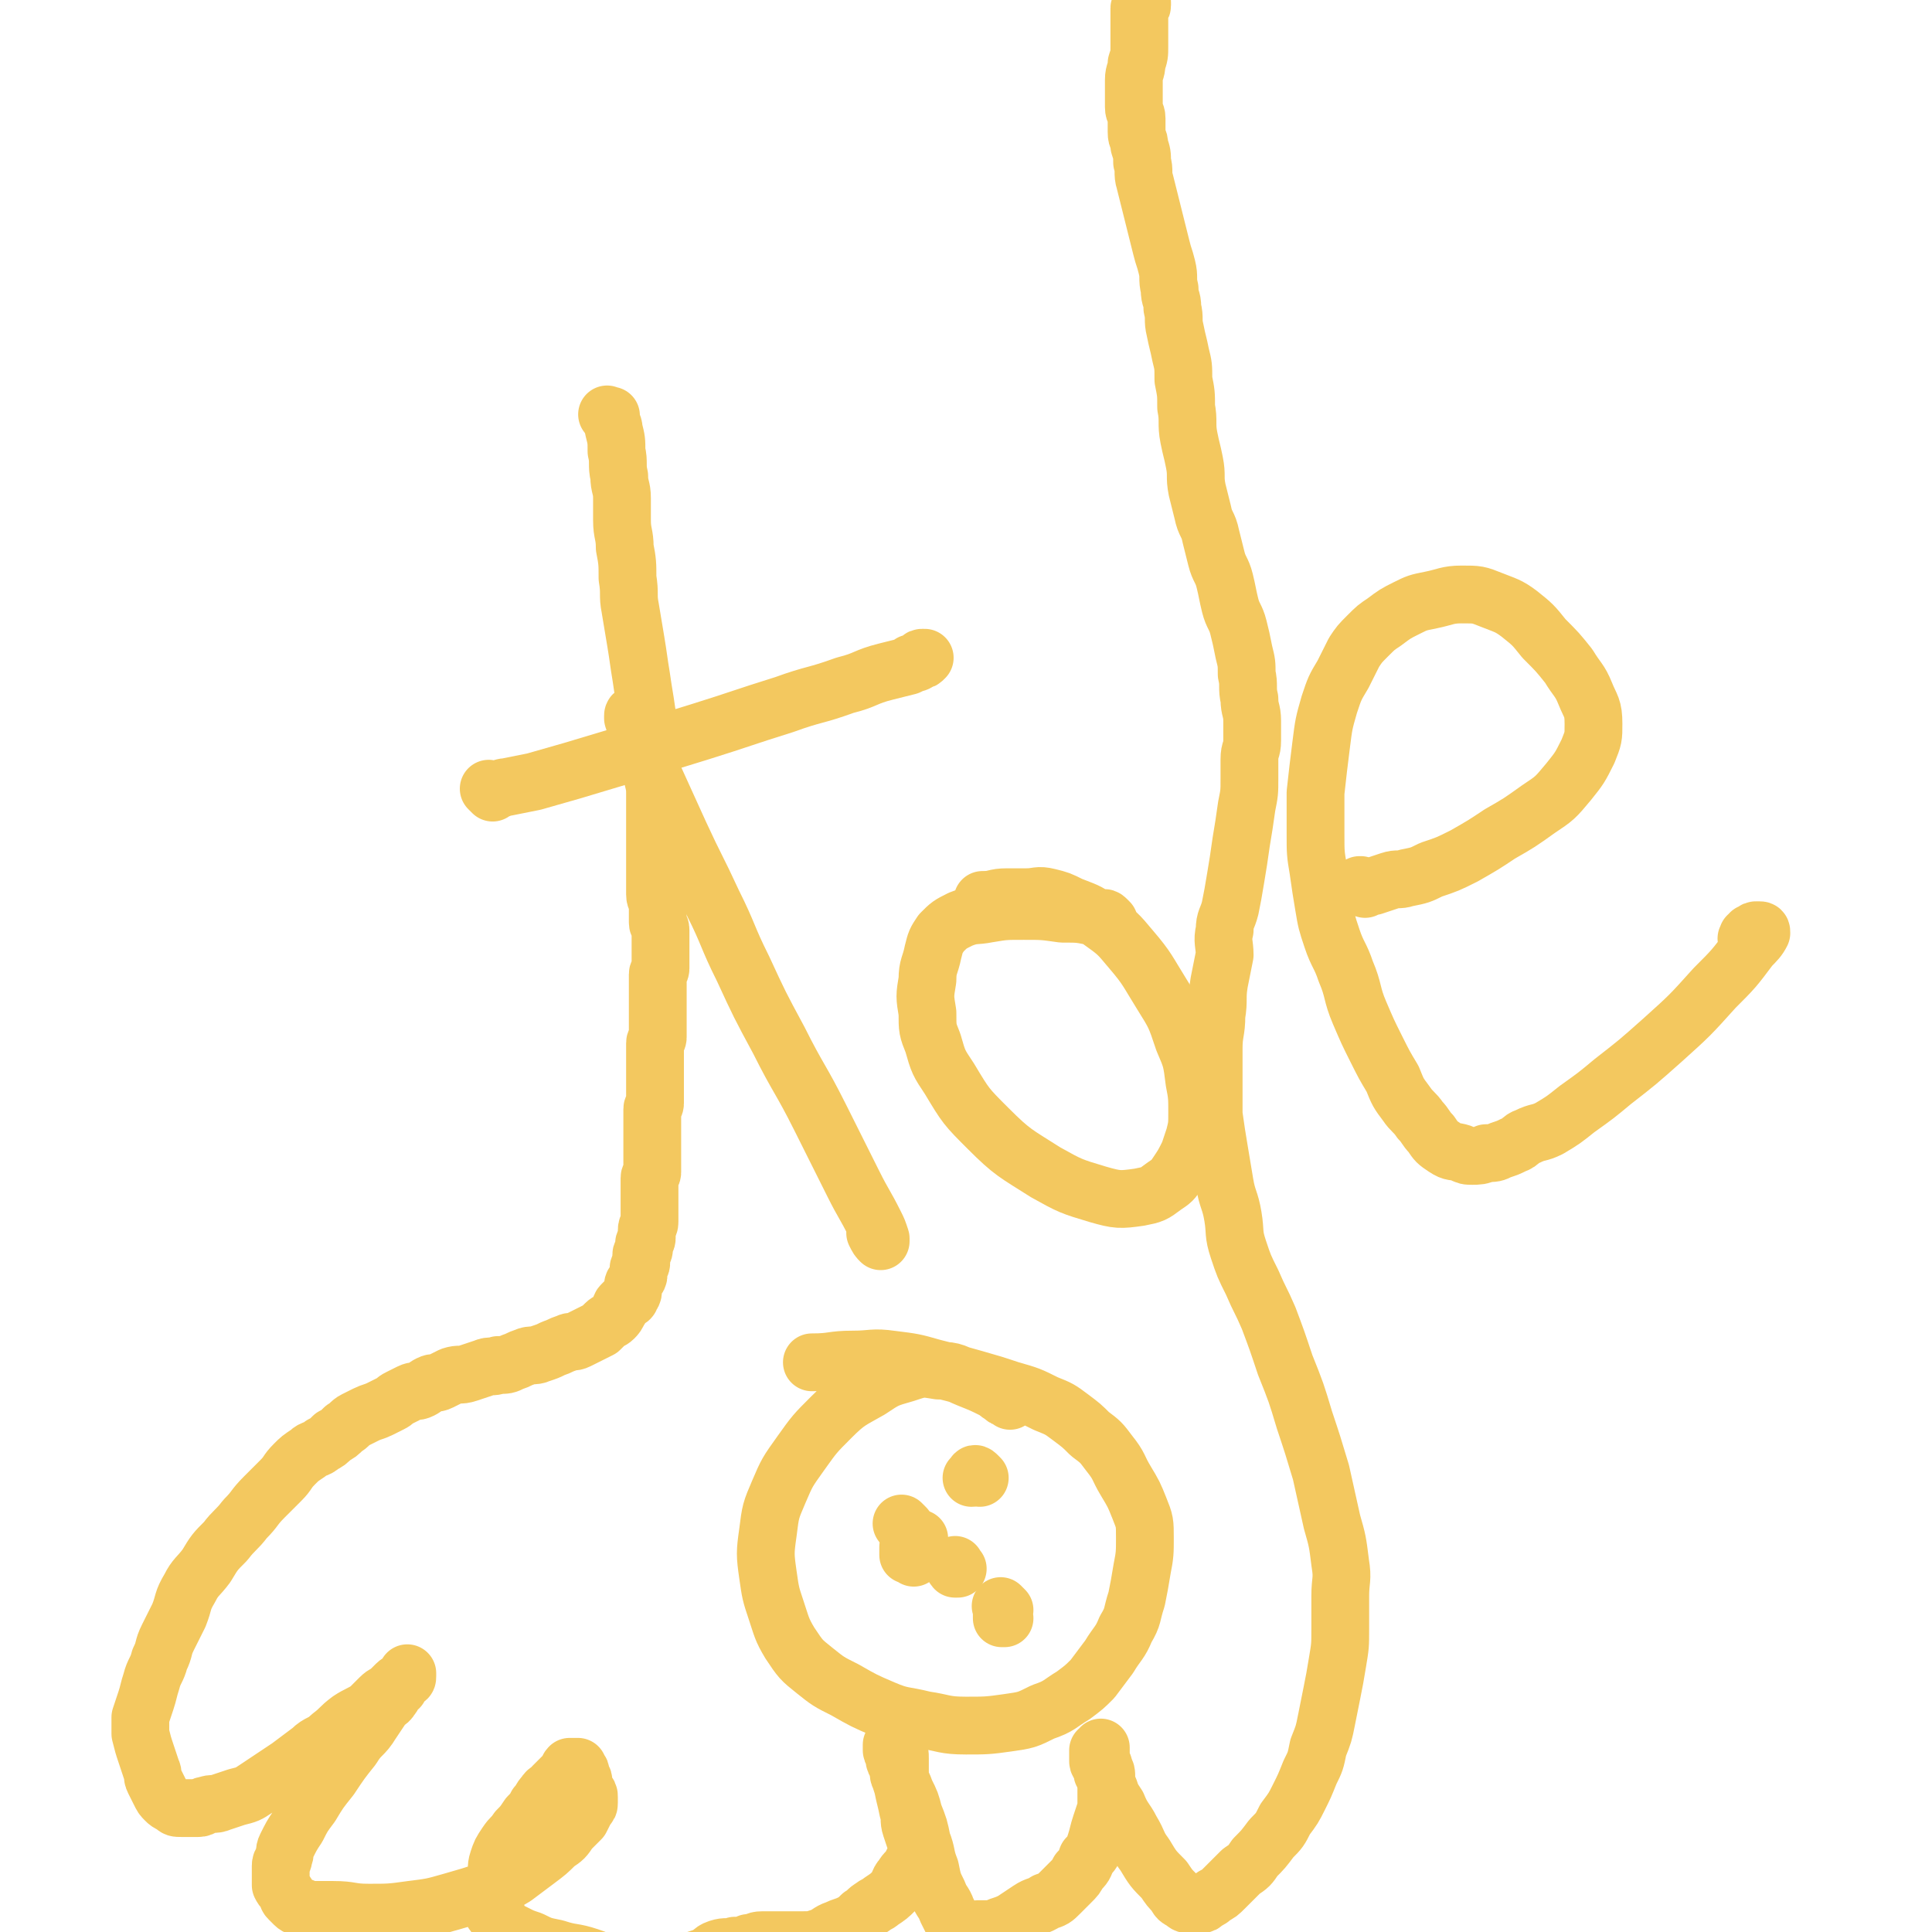 <svg viewBox='0 0 702 702' version='1.1' xmlns='http://www.w3.org/2000/svg' xmlns:xlink='http://www.w3.org/1999/xlink'><g fill='none' stroke='#F3C85F' stroke-width='21' stroke-linecap='round' stroke-linejoin='round'><path d='M222,152c-1,-1 -1,-1 -1,-1 -1,-1 0,0 0,0 0,0 1,0 1,0 0,0 0,1 0,1 0,2 1,2 1,4 1,4 1,4 1,8 1,4 0,5 1,9 0,4 1,4 1,8 0,4 0,4 0,8 0,5 1,5 1,10 1,5 1,6 1,11 1,6 0,6 1,11 1,6 1,6 2,12 1,6 1,7 2,13 1,7 1,6 2,13 1,5 0,6 1,11 0,5 0,5 1,10 0,4 1,4 1,8 0,4 0,4 0,8 0,4 0,4 0,7 0,4 0,4 0,7 0,3 0,3 0,6 0,3 0,3 0,5 0,2 0,2 0,4 0,2 1,2 1,4 0,1 0,2 0,3 0,2 0,2 0,3 0,2 1,1 1,3 0,1 0,2 0,3 0,2 0,2 0,3 0,1 0,1 0,1 0,1 0,1 0,2 0,1 0,1 0,2 0,1 0,1 0,2 0,1 0,1 0,1 0,1 -1,1 -1,2 0,1 0,1 0,2 0,1 0,1 0,1 0,1 0,1 0,2 0,1 0,1 0,1 0,1 0,1 0,2 0,1 0,1 0,2 0,1 0,1 0,2 0,1 0,1 0,2 0,1 0,1 0,2 0,1 0,1 0,2 0,2 0,2 0,3 0,1 0,1 0,2 0,1 -1,1 -1,2 0,1 0,1 0,2 0,1 0,1 0,2 0,1 0,1 0,2 0,1 0,1 0,2 0,1 0,1 0,2 0,1 0,1 0,2 0,1 0,1 0,2 0,1 0,1 0,2 0,1 0,1 0,2 0,1 0,1 0,2 0,1 0,1 0,2 0,1 -1,1 -1,2 0,1 0,2 0,3 0,1 0,1 0,2 0,2 0,2 0,3 0,2 0,2 0,3 0,1 0,1 0,2 0,1 0,1 0,2 0,2 0,2 0,3 0,1 0,1 0,2 0,2 0,2 0,3 0,1 -1,1 -1,2 0,1 0,1 0,2 0,2 0,2 0,3 0,2 0,2 0,3 0,2 0,2 0,3 0,2 0,2 0,3 0,1 0,1 0,2 0,2 -1,1 -1,3 0,1 0,2 0,3 0,1 -1,1 -1,2 0,1 0,1 0,2 0,1 -1,1 -1,2 0,1 0,2 0,3 0,1 -1,1 -1,2 0,1 0,1 0,2 0,1 0,1 -1,2 0,1 -1,1 -1,2 0,1 0,1 0,2 0,1 0,1 -1,2 0,1 0,1 -1,1 -1,1 -1,1 -2,2 -1,1 0,1 -1,2 -1,2 -1,2 -2,3 -1,1 -2,1 -3,2 -1,1 -1,1 -2,2 -2,1 -2,1 -4,2 -2,1 -2,1 -4,2 -2,1 -2,0 -4,1 -3,1 -2,1 -5,2 -2,1 -2,1 -5,2 -2,1 -3,0 -5,1 -3,1 -2,1 -5,2 -2,1 -2,1 -5,1 -2,1 -3,0 -5,1 -3,1 -3,1 -6,2 -3,1 -3,0 -6,1 -2,1 -2,1 -4,2 -2,1 -2,0 -4,1 -2,1 -1,1 -3,2 -2,1 -2,0 -4,1 -2,1 -2,1 -4,2 -2,1 -1,1 -3,2 -2,1 -2,1 -4,2 -2,1 -3,1 -5,2 -2,1 -2,1 -4,2 -2,1 -2,2 -4,3 -2,2 -2,2 -4,3 -2,2 -2,2 -4,3 -2,2 -3,1 -5,3 -3,2 -3,2 -5,4 -3,3 -2,3 -5,6 -3,3 -3,3 -6,6 -4,4 -3,4 -7,8 -3,4 -4,4 -7,8 -4,4 -4,4 -7,9 -3,4 -4,4 -6,8 -3,5 -2,5 -4,10 -2,4 -2,4 -4,8 -2,4 -1,4 -3,8 -1,4 -2,4 -3,8 -1,3 -1,4 -2,7 -1,3 -1,3 -2,6 0,3 0,3 0,6 1,4 1,4 2,7 1,3 1,3 2,6 1,2 0,2 1,4 1,2 1,2 2,4 1,2 1,2 2,3 1,1 1,1 3,2 1,1 1,1 3,1 1,0 2,0 3,0 2,0 2,0 3,0 2,0 1,-1 3,-1 2,-1 3,0 5,-1 3,-1 3,-1 6,-2 4,-1 4,-1 7,-3 3,-2 3,-2 6,-4 3,-2 3,-2 6,-4 4,-3 4,-3 8,-6 3,-3 4,-2 7,-5 4,-3 3,-3 7,-6 3,-2 4,-2 7,-4 2,-2 2,-2 4,-4 2,-2 2,-1 4,-3 1,-1 1,-1 2,-2 1,-1 2,-1 3,-2 1,0 1,0 1,-1 0,0 0,-1 0,-1 0,0 0,1 0,1 0,0 0,0 0,0 0,1 0,1 -1,1 0,1 -1,0 -1,1 -1,1 0,1 -1,2 0,1 -1,0 -1,1 -1,1 -1,2 -2,3 -1,2 -2,1 -3,3 -2,3 -2,3 -4,6 -3,5 -4,4 -7,9 -4,5 -4,5 -8,11 -4,5 -4,5 -7,10 -3,4 -3,4 -5,8 -2,3 -2,3 -4,7 -1,2 0,2 -1,4 0,2 -1,1 -1,3 0,2 0,2 0,4 0,2 0,2 0,3 1,2 1,1 2,3 1,1 0,1 1,2 1,1 1,1 2,2 1,1 2,1 3,1 2,1 1,1 3,1 4,0 4,0 8,0 7,0 6,1 13,1 7,0 8,0 15,-1 8,-1 8,-1 15,-3 7,-2 7,-2 13,-4 5,-2 5,-2 10,-5 4,-3 4,-3 8,-6 4,-3 4,-3 7,-6 3,-2 3,-2 5,-5 2,-2 2,-2 4,-4 1,-2 1,-2 2,-4 1,-1 1,-1 1,-2 0,-1 0,-1 0,-2 0,-1 0,-1 -1,-2 0,-1 -1,-1 -1,-2 0,-1 0,-1 0,-2 0,-1 -1,-1 -1,-2 0,0 0,-1 0,-1 0,-1 -1,0 -1,-1 0,0 0,-1 0,-1 0,0 0,0 -1,0 0,0 0,0 -1,0 0,0 -1,0 -1,0 -1,1 0,1 -1,2 0,1 0,1 -1,1 -1,1 -1,1 -2,2 -1,1 -1,1 -2,2 -1,2 -2,1 -3,3 -2,2 -1,2 -3,4 -1,2 -1,2 -3,4 -2,3 -2,3 -4,5 -2,3 -2,2 -4,5 -2,3 -2,3 -3,6 -1,3 0,3 -1,6 0,3 -1,2 -1,5 0,2 0,2 0,4 0,2 0,2 0,3 0,1 0,1 1,2 0,1 1,0 1,1 1,1 0,1 1,2 1,1 1,1 2,2 2,1 2,1 4,2 2,1 2,1 5,2 4,2 4,2 9,3 6,2 6,1 12,3 6,2 6,3 12,4 5,1 5,1 10,1 4,0 4,0 8,-1 3,-1 3,-1 6,-2 3,-1 3,-1 6,-2 3,-1 2,-2 5,-3 3,-1 3,0 6,-1 3,0 3,0 5,-1 3,0 2,-1 5,-1 3,0 4,0 7,0 4,0 4,0 7,0 4,0 4,0 7,-1 3,-1 3,-2 6,-3 2,-1 3,-1 5,-2 2,-1 2,-1 4,-3 2,-1 2,-2 4,-3 1,-1 2,-1 3,-2 3,-2 3,-2 5,-4 2,-2 1,-3 3,-5 1,-2 2,-2 3,-4 1,-2 1,-2 2,-4 0,-2 0,-2 0,-4 -1,-3 -1,-3 -2,-6 -1,-3 0,-3 -1,-6 -1,-5 -1,-4 -2,-9 -1,-3 -1,-3 -1,-6 0,-2 0,-2 0,-4 0,-2 0,-2 -1,-3 0,-1 -1,0 -1,-1 0,0 0,-1 0,-1 0,0 0,0 -1,0 0,0 0,0 0,0 0,1 0,1 0,1 0,1 0,1 0,1 0,1 1,0 1,1 0,1 0,1 0,2 0,2 1,1 1,3 1,2 0,2 1,4 1,3 1,2 2,5 2,4 2,4 3,8 2,5 2,5 3,10 2,5 1,5 3,10 1,5 1,5 3,9 1,3 2,3 3,6 1,2 1,2 2,4 1,1 1,1 2,2 1,1 1,1 2,1 1,1 1,1 2,1 1,0 1,-1 3,-1 2,0 2,0 4,0 2,0 2,0 4,-1 3,-1 3,-1 5,-2 3,-2 3,-2 6,-4 3,-2 3,-1 6,-3 3,-1 3,-1 5,-3 2,-2 2,-2 4,-4 2,-2 2,-2 3,-4 2,-2 2,-2 3,-5 2,-2 2,-2 3,-5 1,-3 1,-4 2,-7 1,-3 1,-3 2,-6 0,-3 0,-3 0,-6 0,-2 0,-3 0,-5 0,-2 0,-2 -1,-4 0,-2 -1,-1 -1,-3 0,-1 0,-1 0,-2 0,-1 0,-2 0,-2 0,0 0,1 0,1 0,0 -1,0 -1,0 0,0 0,1 0,1 0,1 0,1 0,1 0,1 0,1 0,2 0,1 1,1 1,2 1,1 0,2 1,3 1,3 1,3 2,5 1,3 1,3 3,6 2,5 3,5 5,9 3,5 2,5 5,9 3,5 3,5 7,9 2,3 2,3 4,5 1,2 1,2 3,3 1,1 1,1 3,1 0,0 1,0 1,0 1,0 1,0 2,0 1,0 1,0 2,-1 2,-1 2,-1 3,-2 2,-1 2,-1 4,-3 3,-3 3,-3 6,-6 3,-2 3,-2 5,-5 3,-3 3,-3 6,-7 3,-3 3,-3 5,-7 3,-4 3,-4 5,-8 2,-4 2,-4 4,-9 2,-4 2,-4 3,-9 2,-5 2,-5 3,-10 1,-5 1,-5 2,-10 1,-5 1,-5 2,-11 1,-6 1,-6 1,-12 0,-6 0,-6 0,-12 0,-6 1,-6 0,-12 -1,-8 -1,-8 -3,-15 -2,-9 -2,-9 -4,-18 -3,-10 -3,-10 -6,-19 -3,-10 -3,-10 -7,-20 -3,-9 -3,-9 -6,-17 -3,-7 -3,-6 -6,-13 -3,-6 -3,-6 -5,-12 -2,-6 -1,-6 -2,-12 -1,-6 -2,-6 -3,-12 -1,-6 -1,-6 -2,-12 -1,-6 -1,-6 -2,-13 0,-6 0,-6 0,-12 0,-6 0,-6 0,-12 0,-6 1,-6 1,-12 1,-6 0,-6 1,-12 1,-5 1,-5 2,-10 0,-4 -1,-5 0,-9 0,-4 1,-4 2,-8 1,-5 1,-5 2,-11 1,-6 1,-6 2,-13 1,-6 1,-6 2,-13 1,-5 1,-5 1,-10 0,-3 0,-4 0,-7 0,-4 1,-3 1,-7 0,-3 0,-4 0,-7 0,-4 -1,-4 -1,-8 -1,-4 0,-5 -1,-9 0,-4 0,-4 -1,-8 -1,-5 -1,-5 -2,-9 -1,-4 -2,-4 -3,-8 -1,-4 -1,-5 -2,-9 -1,-4 -2,-4 -3,-8 -1,-4 -1,-4 -2,-8 -1,-5 -2,-4 -3,-9 -1,-4 -1,-4 -2,-8 -1,-5 0,-5 -1,-10 -1,-5 -1,-4 -2,-9 -1,-5 0,-6 -1,-11 0,-5 0,-5 -1,-10 0,-5 0,-5 -1,-9 -1,-5 -1,-4 -2,-9 -1,-4 0,-4 -1,-8 0,-4 -1,-3 -1,-7 -1,-4 0,-4 -1,-8 -1,-4 -1,-3 -2,-7 -1,-4 -1,-4 -2,-8 -1,-4 -1,-4 -2,-8 -1,-4 -1,-4 -2,-8 -1,-3 0,-4 -1,-7 0,-3 0,-3 -1,-6 0,-3 -1,-2 -1,-5 0,-2 0,-3 0,-5 0,-2 -1,-2 -1,-4 0,-2 0,-2 0,-5 0,-2 0,-3 0,-5 0,-3 1,-3 1,-6 1,-3 1,-3 1,-6 0,-3 0,-3 0,-6 0,-2 0,-2 0,-5 0,-1 0,-2 0,-3 0,-1 1,0 1,-1 0,0 0,0 0,-1 '/><path d='M367,509c-1,-1 -1,-1 -1,-1 -1,-1 0,0 0,0 -1,0 -1,0 -2,-1 -2,-1 -1,-1 -3,-2 -4,-2 -4,-2 -9,-4 -5,-2 -5,-3 -11,-3 -6,-1 -6,-1 -12,1 -7,2 -7,2 -13,6 -7,4 -8,4 -14,10 -6,6 -6,6 -11,13 -5,7 -5,7 -8,14 -3,7 -3,7 -4,15 -1,7 -1,8 0,15 1,7 1,7 3,13 2,6 2,7 5,12 4,6 4,6 9,10 5,4 5,4 11,7 7,4 7,4 14,7 7,3 7,2 15,4 7,1 7,2 15,2 7,0 8,0 15,-1 7,-1 7,-1 13,-4 6,-2 6,-3 11,-6 4,-3 4,-3 7,-6 3,-4 3,-4 6,-8 3,-5 4,-5 6,-10 3,-5 2,-5 4,-11 1,-5 1,-5 2,-11 1,-5 1,-6 1,-11 0,-6 0,-6 -2,-11 -2,-5 -2,-5 -5,-10 -3,-5 -2,-5 -6,-10 -3,-4 -3,-4 -7,-7 -3,-3 -3,-3 -7,-6 -4,-3 -4,-3 -9,-5 -6,-3 -6,-3 -13,-5 -6,-2 -6,-2 -13,-4 -7,-2 -7,-2 -15,-4 -7,-2 -7,-2 -15,-3 -7,-1 -7,0 -14,0 -8,0 -7,1 -15,1 '/><path d='M332,566c-1,-1 -1,-1 -1,-1 -1,-1 -1,0 -1,0 0,0 0,0 0,-1 0,0 0,0 0,-1 0,0 0,-1 0,-1 0,0 1,0 1,0 0,0 0,-1 0,-1 0,-1 1,0 1,-1 1,0 1,0 1,-1 0,0 0,0 0,0 1,0 1,0 1,0 '/><path d='M348,570c-1,-1 -1,-2 -1,-1 -1,0 0,1 0,1 0,0 1,0 1,0 '/><path d='M365,585c-1,-1 -1,-1 -1,-1 -1,-1 0,0 0,0 0,0 0,1 0,1 0,1 0,1 0,1 0,1 0,1 0,2 0,0 1,0 1,0 '/><path d='M329,555c-1,-1 -1,-1 -1,-1 -1,-1 0,0 0,0 '/><path d='M356,537c-1,-1 -1,-1 -1,-1 -1,-1 -1,0 -1,0 0,1 0,1 -1,1 '/><path d='M232,261c-1,-1 -1,-1 -1,-1 -1,-1 -1,0 -1,0 0,0 0,1 0,1 1,3 1,3 2,6 2,7 2,7 5,14 5,11 5,11 10,22 6,13 6,12 12,25 6,12 5,12 11,24 6,13 6,13 13,26 7,14 8,14 15,28 6,12 6,12 12,24 4,8 4,7 8,15 1,2 1,2 2,5 0,0 0,1 0,1 -1,-1 -1,-1 -2,-3 '/><path d='M179,288c-1,-1 -1,-1 -1,-1 -1,-1 0,0 0,0 0,0 1,0 1,0 1,0 1,0 1,0 2,0 2,-1 4,-1 5,-1 5,-1 10,-2 7,-2 7,-2 14,-4 10,-3 10,-3 20,-6 13,-4 13,-4 26,-8 16,-5 15,-5 31,-10 11,-4 11,-3 22,-7 8,-2 7,-3 15,-5 4,-1 4,-1 8,-2 2,-1 2,-1 4,-2 1,0 1,0 2,-1 0,0 0,0 0,0 0,0 -1,0 -1,0 -1,0 0,1 -1,1 -1,1 -1,1 -3,1 '/><path d='M403,335c-1,-1 -1,-1 -1,-1 -1,-1 -1,0 -2,0 -1,0 -1,-1 -3,-1 -5,-1 -5,-1 -11,-1 -7,-1 -7,-1 -14,-1 -7,0 -7,0 -13,1 -5,1 -5,0 -10,2 -4,2 -4,2 -7,5 -2,3 -2,3 -3,7 -1,5 -2,5 -2,10 -1,6 -1,6 0,12 0,6 0,6 2,11 2,7 2,7 6,13 6,10 6,10 14,18 9,9 10,9 21,16 9,5 9,5 19,8 7,2 8,2 15,1 5,-1 5,-1 9,-4 3,-2 3,-2 5,-5 2,-3 2,-3 4,-7 1,-3 1,-3 2,-6 1,-4 1,-4 1,-9 0,-5 0,-6 -1,-11 -1,-8 -1,-8 -4,-15 -3,-9 -3,-9 -8,-17 -5,-8 -5,-9 -11,-16 -5,-6 -5,-6 -12,-11 -4,-3 -5,-3 -10,-5 -4,-2 -4,-2 -8,-3 -4,-1 -4,0 -8,0 -3,0 -4,0 -7,0 -5,0 -4,1 -9,1 '/><path d='M496,323c-1,-1 -1,-1 -1,-1 -1,-1 -1,0 -1,0 0,0 0,0 0,0 0,0 -1,0 0,0 0,-1 0,0 1,0 2,0 2,0 4,0 3,-1 3,-1 6,-2 3,-1 3,0 6,-1 5,-1 5,-1 9,-3 6,-2 6,-2 12,-5 7,-4 7,-4 13,-8 7,-4 7,-4 14,-9 6,-4 6,-4 11,-10 4,-5 4,-5 7,-11 2,-5 2,-5 2,-10 0,-6 -1,-6 -3,-11 -2,-5 -3,-5 -6,-10 -4,-5 -4,-5 -9,-10 -4,-5 -4,-5 -9,-9 -4,-3 -5,-3 -10,-5 -5,-2 -5,-2 -11,-2 -5,0 -6,1 -11,2 -5,1 -5,1 -9,3 -4,2 -4,2 -8,5 -3,2 -3,2 -6,5 -3,3 -3,3 -5,6 -2,4 -2,4 -4,8 -3,5 -3,5 -5,11 -2,7 -2,7 -3,15 -1,8 -1,8 -2,17 0,7 0,8 0,15 0,7 0,7 1,13 1,7 1,7 2,13 1,6 1,6 3,12 2,6 3,6 5,12 3,7 2,8 5,15 3,7 3,7 6,13 3,6 3,6 6,11 2,5 2,5 5,9 2,3 3,3 5,6 2,2 2,3 4,5 2,3 2,3 5,5 3,2 3,1 6,2 2,1 2,1 4,1 2,0 3,0 5,-1 3,0 3,0 5,-1 3,-1 3,-1 5,-2 3,-1 2,-2 5,-3 4,-2 4,-1 8,-3 5,-3 5,-3 10,-7 7,-5 7,-5 13,-10 9,-7 9,-7 18,-15 10,-9 10,-9 19,-19 7,-7 7,-7 13,-15 2,-2 3,-3 4,-5 0,-1 0,-1 -1,-1 0,0 -1,0 -1,0 -1,0 0,1 -1,1 0,0 -1,0 -1,0 0,0 0,1 0,1 0,0 0,0 -1,0 0,0 0,0 0,0 0,1 0,1 0,1 0,0 0,0 0,0 0,0 0,-1 0,0 -1,0 0,0 0,1 '/></g>
</svg>